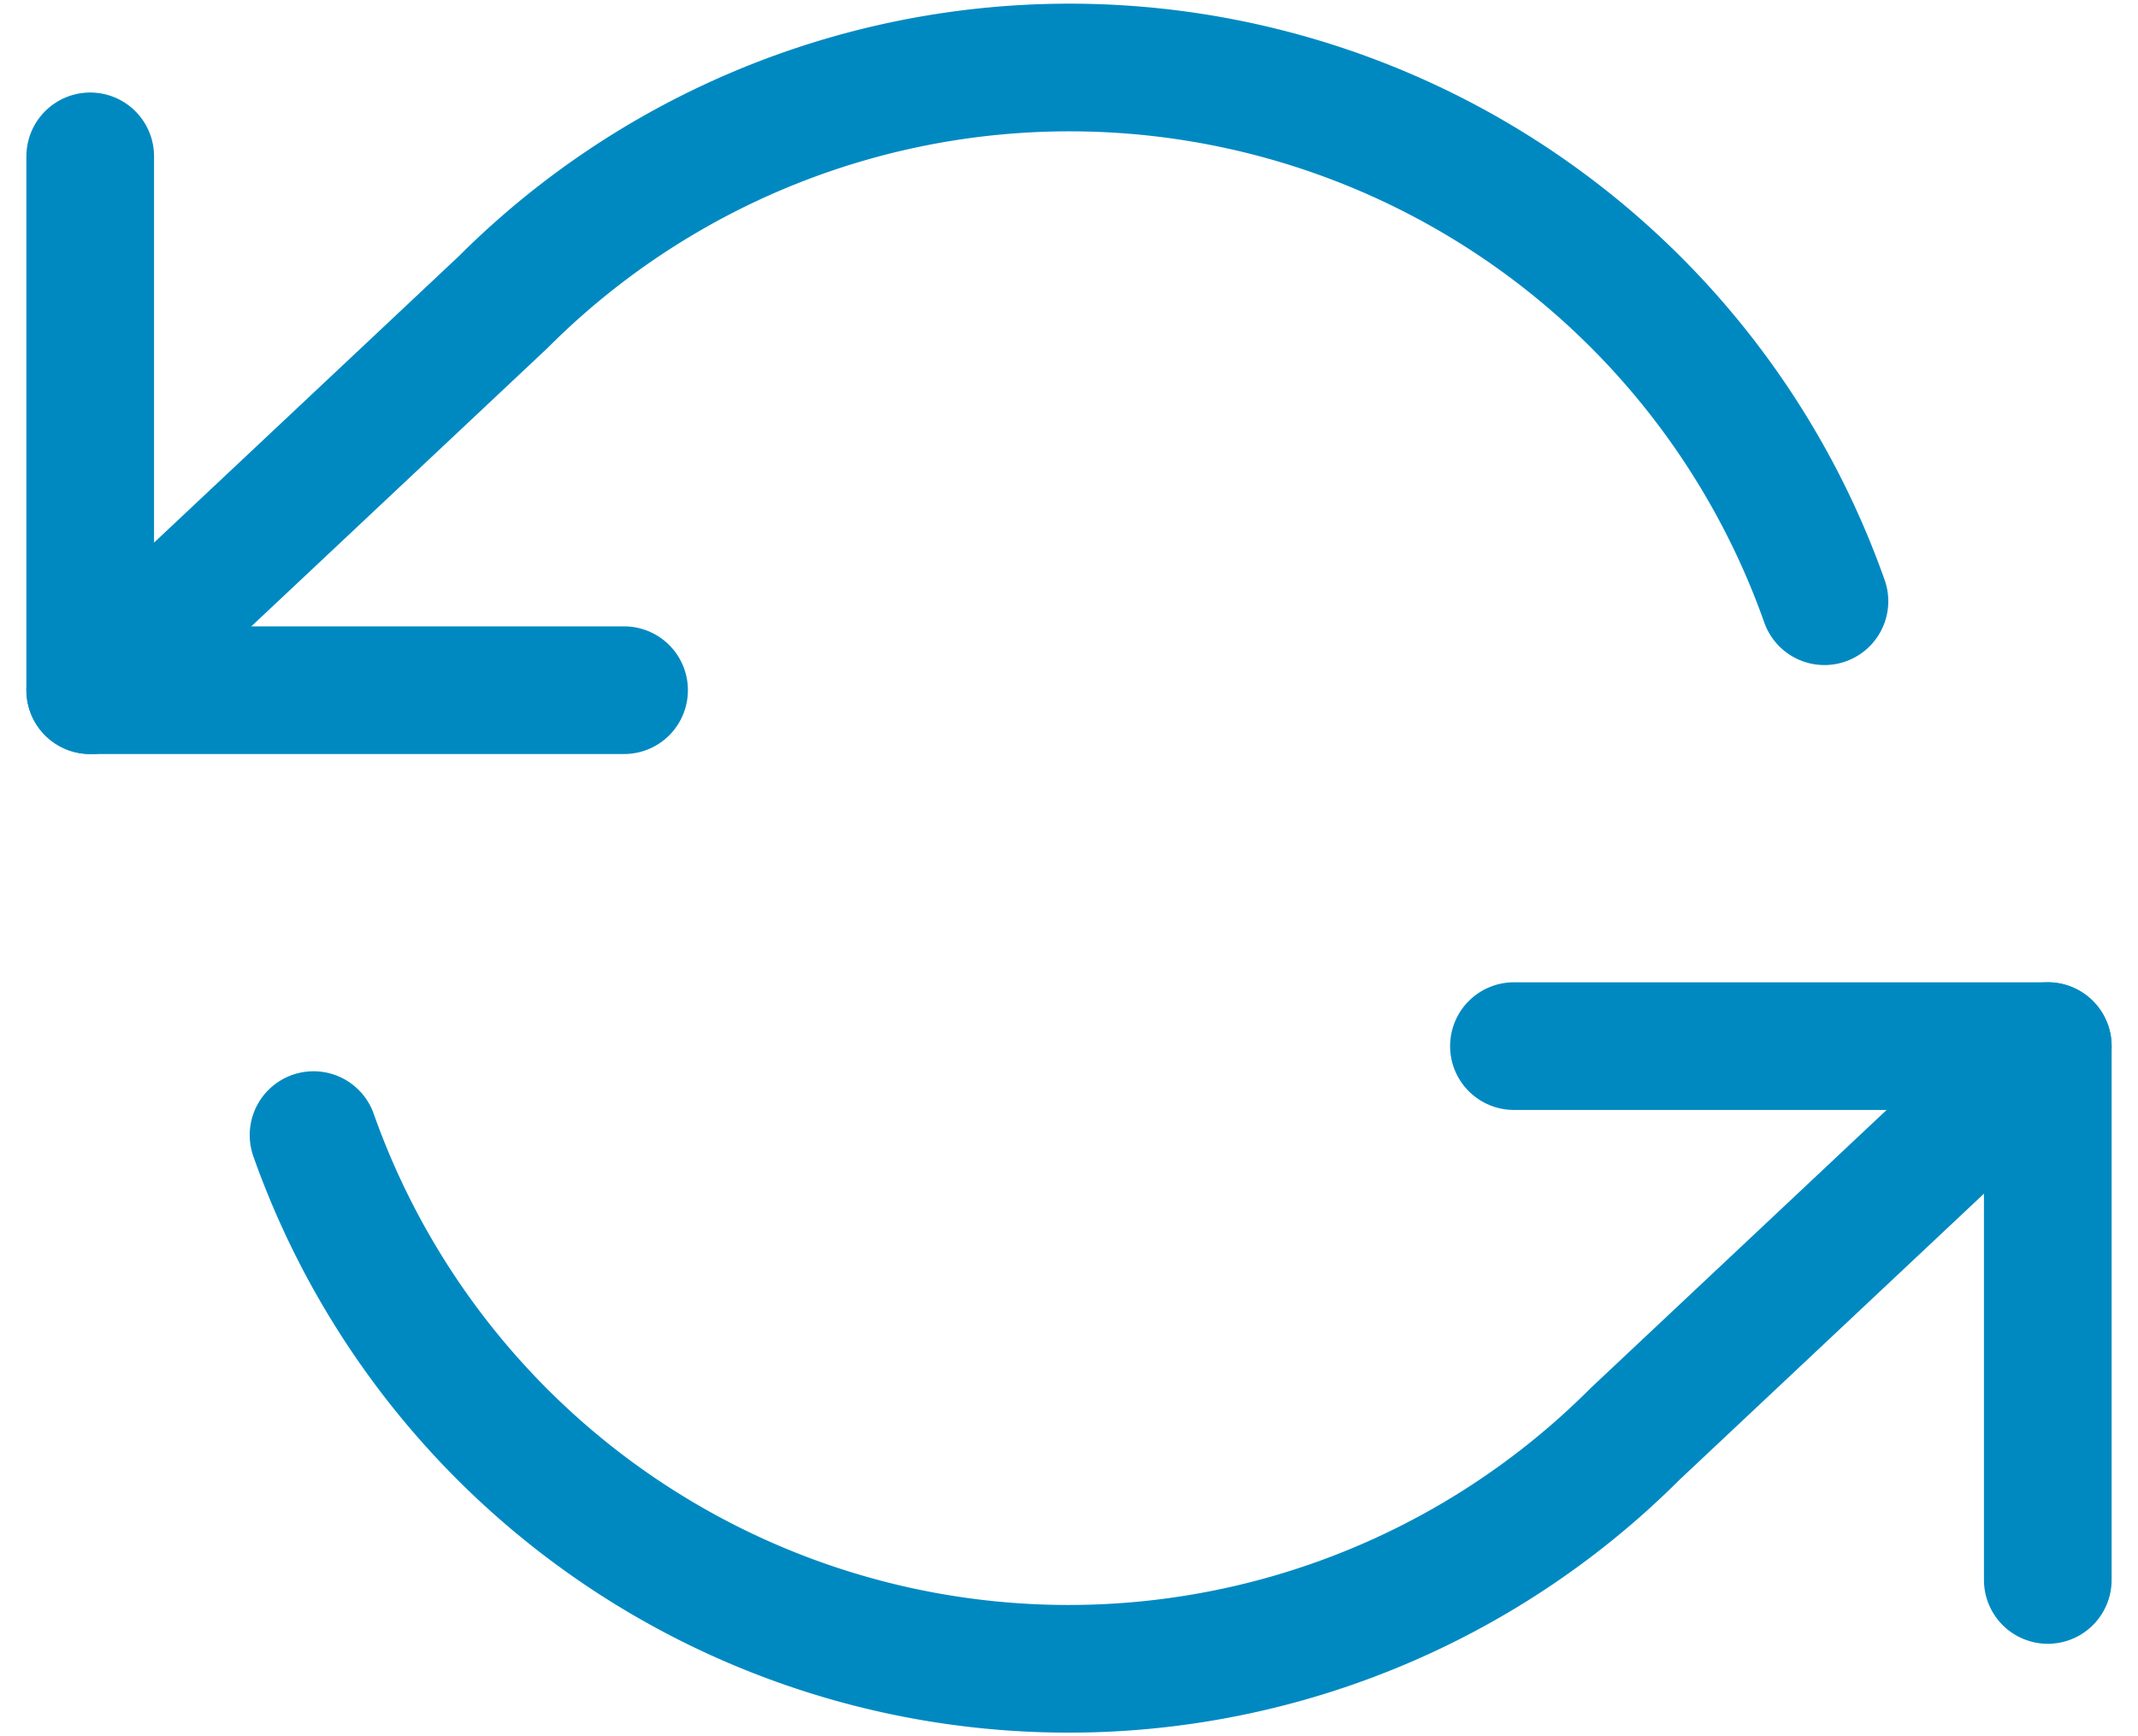 <svg xmlns="http://www.w3.org/2000/svg" width="50.24" height="40.801" viewBox="0 0 50.24 40.801">
  <g id="Icon_feather-refresh-ccw" data-name="Icon feather-refresh-ccw" transform="translate(0.62 -2.916)">
    <path id="Pfad_184" data-name="Pfad 184" d="M1.5,6V18.545H14.045" transform="translate(0 0.59)" fill="none" stroke="#0089c1" stroke-linecap="round" stroke-linejoin="round" stroke-width="3"/>
    <path id="Pfad_185" data-name="Pfad 185" d="M38.045,33.545V21H25.5" transform="translate(9.455 6.499)" fill="none" stroke="#0089c1" stroke-linecap="round" stroke-linejoin="round" stroke-width="3"/>
    <path id="Pfad_186" data-name="Pfad 186" d="M42.252,17.044A18.818,18.818,0,0,0,11.2,10.019L1.5,19.135m46,8.364-9.7,9.116A18.818,18.818,0,0,1,6.748,29.59" fill="none" stroke="#0089c1" stroke-linecap="round" stroke-linejoin="round" stroke-width="3"/>
  </g>
</svg>
